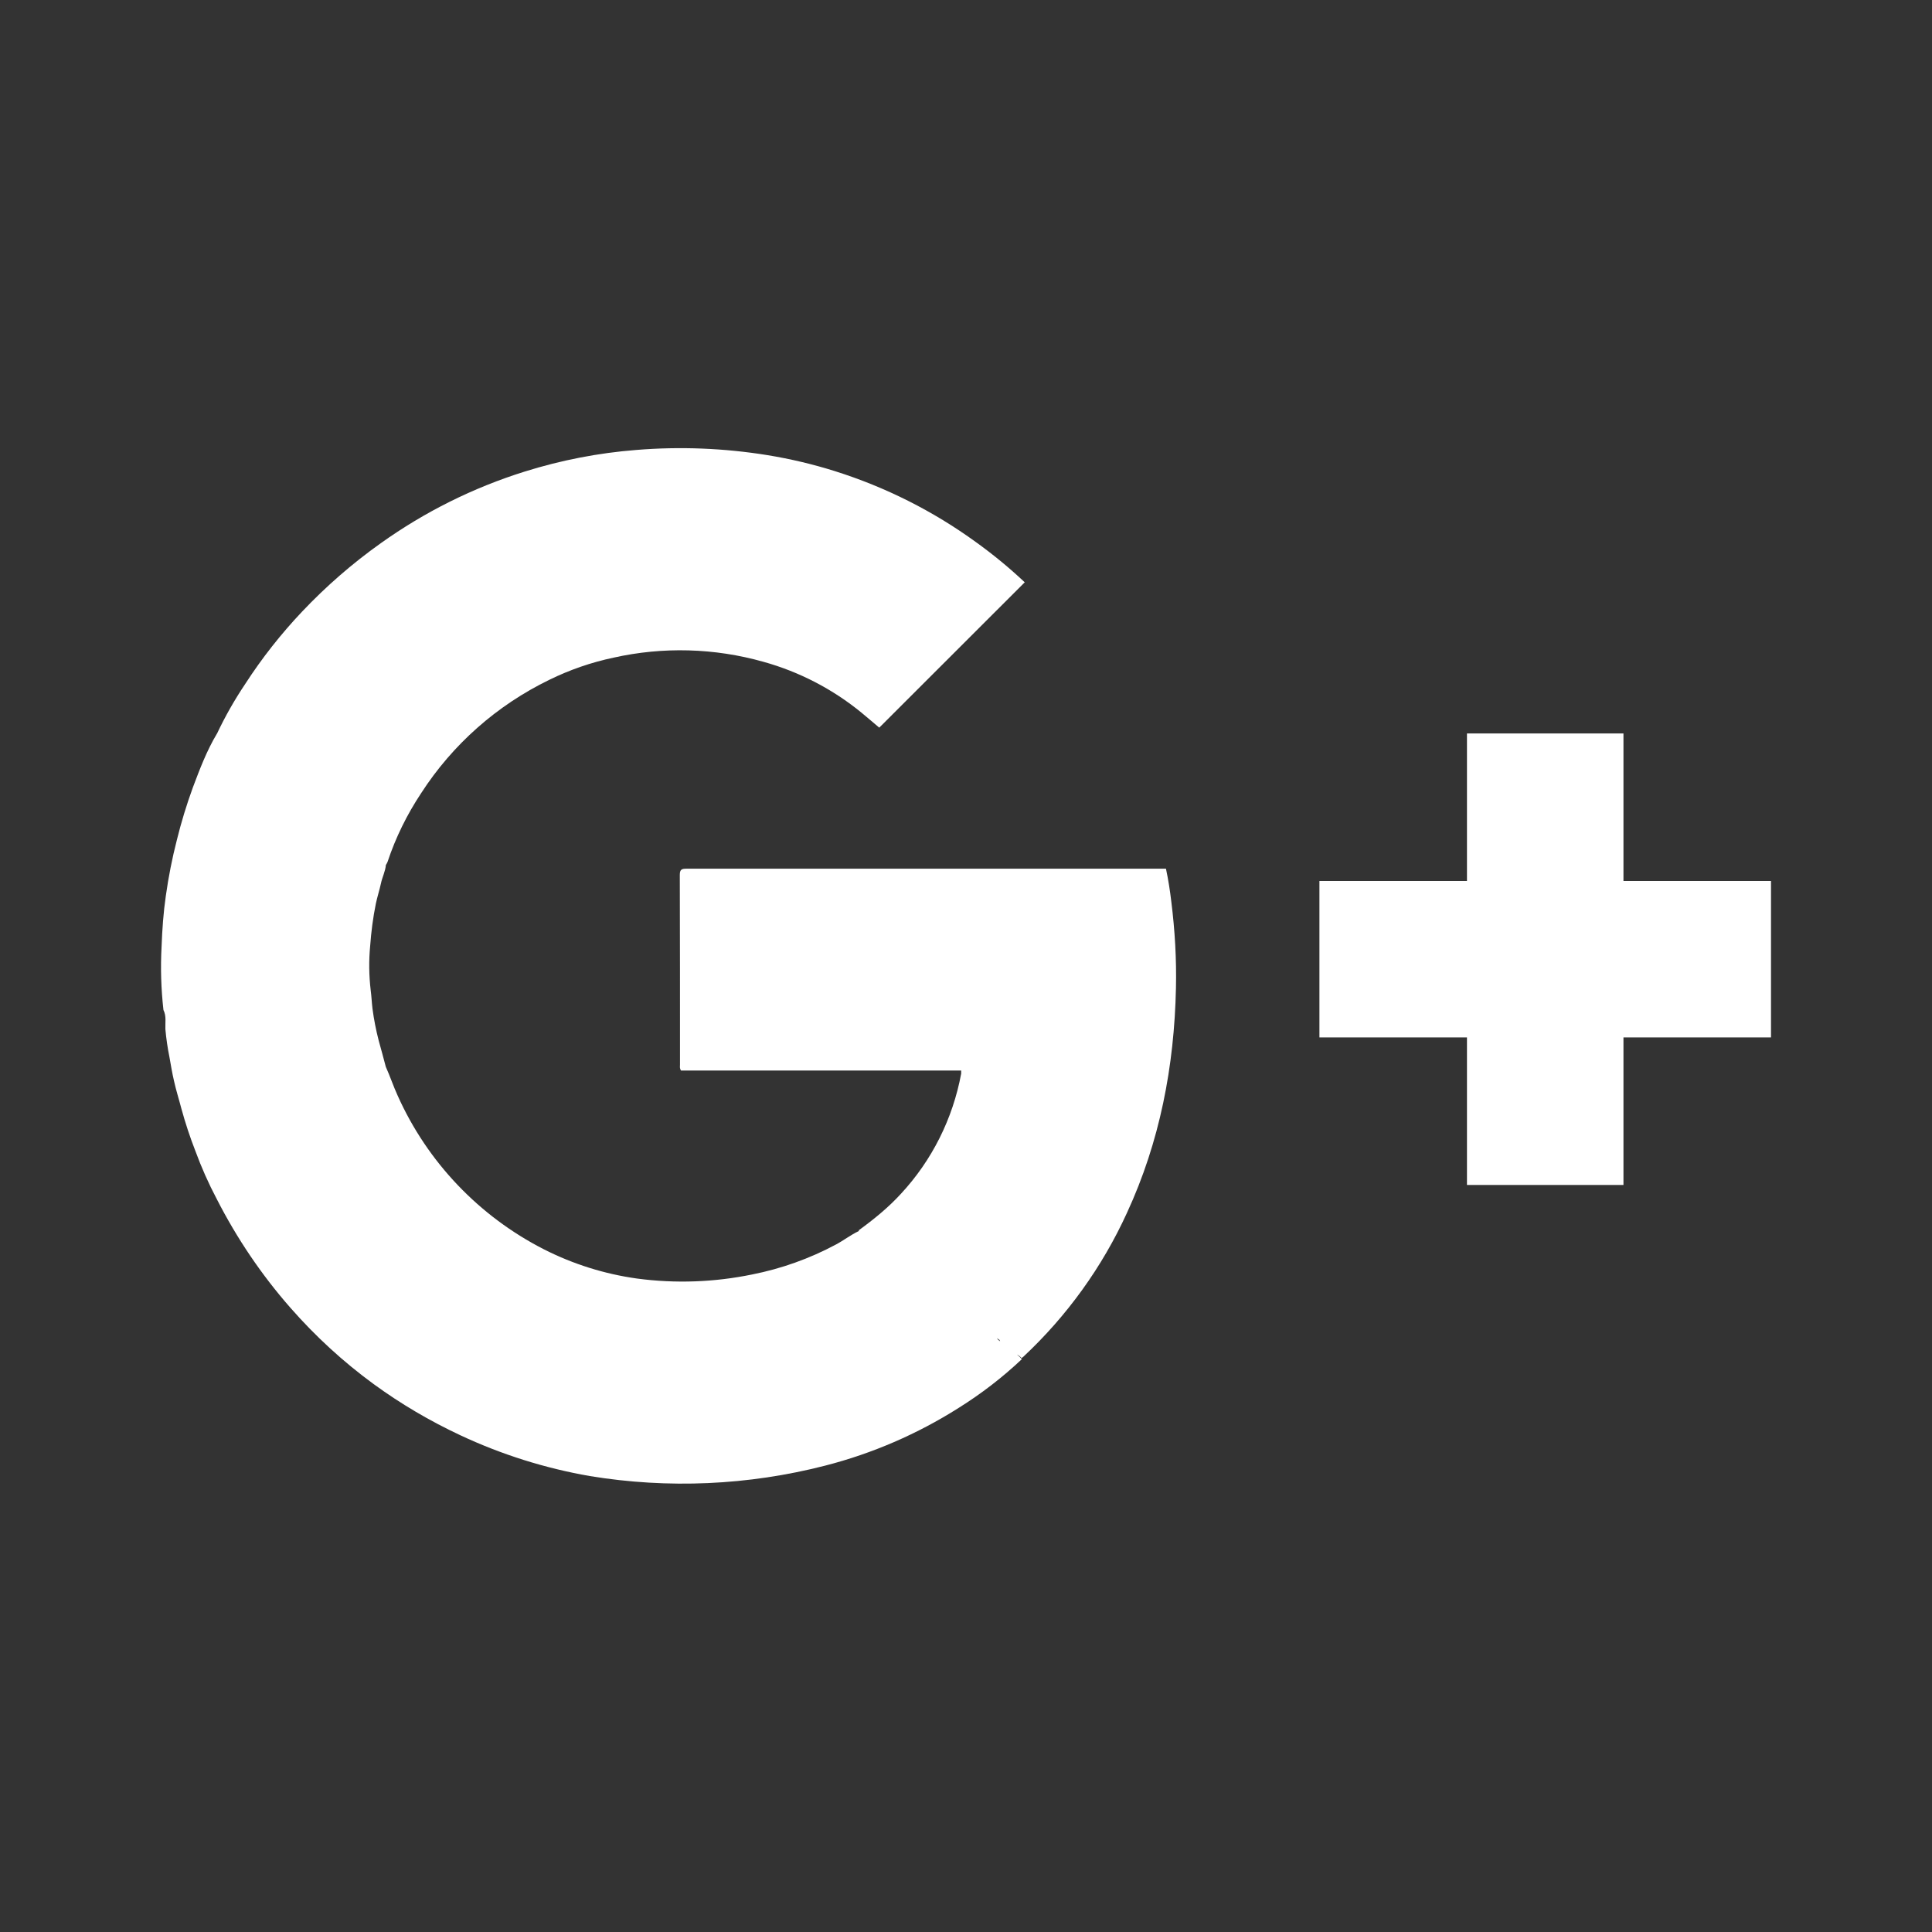 <?xml version="1.0" encoding="utf-8"?>
<!-- Generator: Adobe Illustrator 14.0.0, SVG Export Plug-In  -->
<!DOCTYPE svg PUBLIC "-//W3C//DTD SVG 1.1//EN" "http://www.w3.org/Graphics/SVG/1.1/DTD/svg11.dtd">
<svg version="1.1"
	 xmlns="http://www.w3.org/2000/svg" xmlns:xlink="http://www.w3.org/1999/xlink" xmlns:a="http://ns.adobe.com/AdobeSVGViewerExtensions/3.0/"
	 x="0px" y="0px" width="30px" height="30px" viewBox="0 0 30 30" enable-background="new 0 0 30 30" xml:space="preserve">
<rect x="0" y="0" width="30" height="30" fill="#333333" stroke="none"/>
<defs>
</defs>
<rect fill="none" width="30" height="30"/>
<path fill="#FFFFFF" d="M18.188,14.001c-0.02-0.172-0.047-0.343-0.083-0.512h-0.082c-2.454,0.001-4.909,0.001-7.364,0
	c-0.074,0-0.103,0.012-0.103,0.097c0.003,0.982,0.003,1.964,0.003,2.946c0,0.029-0.008,0.057,0.016,0.091h4.35
	c0.001,0.017,0.001,0.032,0,0.048c-0.129,0.699-0.454,1.349-0.938,1.869c-0.196,0.214-0.419,0.394-0.651,0.563
	c0.001,0.004,0.001,0.01,0,0.016c0-0.001-0.001-0.002-0.001-0.003c-0.125,0.059-0.234,0.145-0.355,0.209
	c-0.409,0.219-0.847,0.375-1.301,0.465c-0.588,0.121-1.193,0.143-1.789,0.063c-0.503-0.07-0.992-0.224-1.445-0.454
	c-1.006-0.514-1.808-1.354-2.27-2.386c-0.067-0.146-0.118-0.301-0.184-0.447l0,0c-0.037-0.137-0.072-0.273-0.111-0.41
	c-0.042-0.162-0.074-0.327-0.096-0.493c-0.012-0.097-0.015-0.192-0.028-0.287c-0.027-0.229-0.03-0.46-0.008-0.688
	c0.016-0.22,0.044-0.439,0.088-0.655c0.022-0.105,0.056-0.209,0.079-0.314c0.02-0.098,0.069-0.188,0.077-0.289c0,0,0,0,0,0.001
	c0.01-0.015,0.019-0.031,0.026-0.048c0.125-0.377,0.301-0.734,0.521-1.066c0.489-0.758,1.178-1.366,1.991-1.761
	c0.316-0.155,0.651-0.271,0.997-0.344c0.769-0.172,1.568-0.15,2.326,0.064c0.558,0.155,1.077,0.424,1.525,0.791
	c0.097,0.079,0.19,0.161,0.275,0.232l2.259-2.257c-0.239-0.225-0.493-0.434-0.759-0.625c-0.665-0.483-1.404-0.854-2.188-1.101
	c-0.342-0.108-0.691-0.19-1.044-0.248c-0.675-0.109-1.361-0.137-2.043-0.081C9.292,7.033,8.711,7.146,8.149,7.322
	c-0.8,0.25-1.554,0.626-2.235,1.112c-0.441,0.313-0.851,0.67-1.223,1.063c-0.328,0.347-0.624,0.722-0.883,1.123
	c-0.166,0.247-0.313,0.506-0.439,0.773H3.368c-0.158,0.264-0.266,0.55-0.373,0.834c-0.098,0.269-0.181,0.541-0.249,0.817
	c-0.073,0.284-0.13,0.574-0.171,0.866c-0.038,0.261-0.056,0.524-0.066,0.787c-0.018,0.329-0.008,0.659,0.029,0.986
	c0.048,0.095,0.026,0.197,0.03,0.298c0.013,0.145,0.034,0.29,0.063,0.433c0.022,0.123,0.042,0.248,0.071,0.371
	c0.032,0.146,0.077,0.285,0.114,0.428c0.061,0.223,0.133,0.442,0.217,0.657c0.094,0.256,0.205,0.507,0.333,0.749l0,0
	c0.311,0.609,0.695,1.178,1.146,1.691c0.386,0.44,0.818,0.837,1.29,1.182c0.422,0.308,0.873,0.573,1.345,0.794
	c0.64,0.3,1.316,0.513,2.012,0.634c1.216,0.2,2.461,0.145,3.655-0.162c0.732-0.188,1.43-0.49,2.07-0.895
	c0.352-0.22,0.682-0.474,0.983-0.758c-0.023-0.026-0.049-0.052-0.076-0.072c0.027,0.014,0.052,0.031,0.072,0.056
	c0.011-0.008,0.021-0.017,0.03-0.024c0.676-0.633,1.221-1.389,1.605-2.229c0.512-1.107,0.736-2.278,0.762-3.492
	C18.27,14.896,18.244,14.446,18.188,14.001z M15.481,20.779c0.012,0.008,0.023,0.018,0.036,0.025
	c0.007,0.005,0.01,0.015,0.013,0.026c-0.003-0.004-0.006-0.007-0.009-0.01C15.502,20.81,15.49,20.795,15.481,20.779z"/>
<polygon fill="#FFFFFF" points="27.5,13.68 25.209,13.68 25.209,11.389 22.779,11.389 22.779,13.68 20.488,13.68 20.488,16.109 
	22.779,16.109 22.779,18.4 25.209,18.4 25.209,16.109 27.5,16.109 "/>
</svg>
